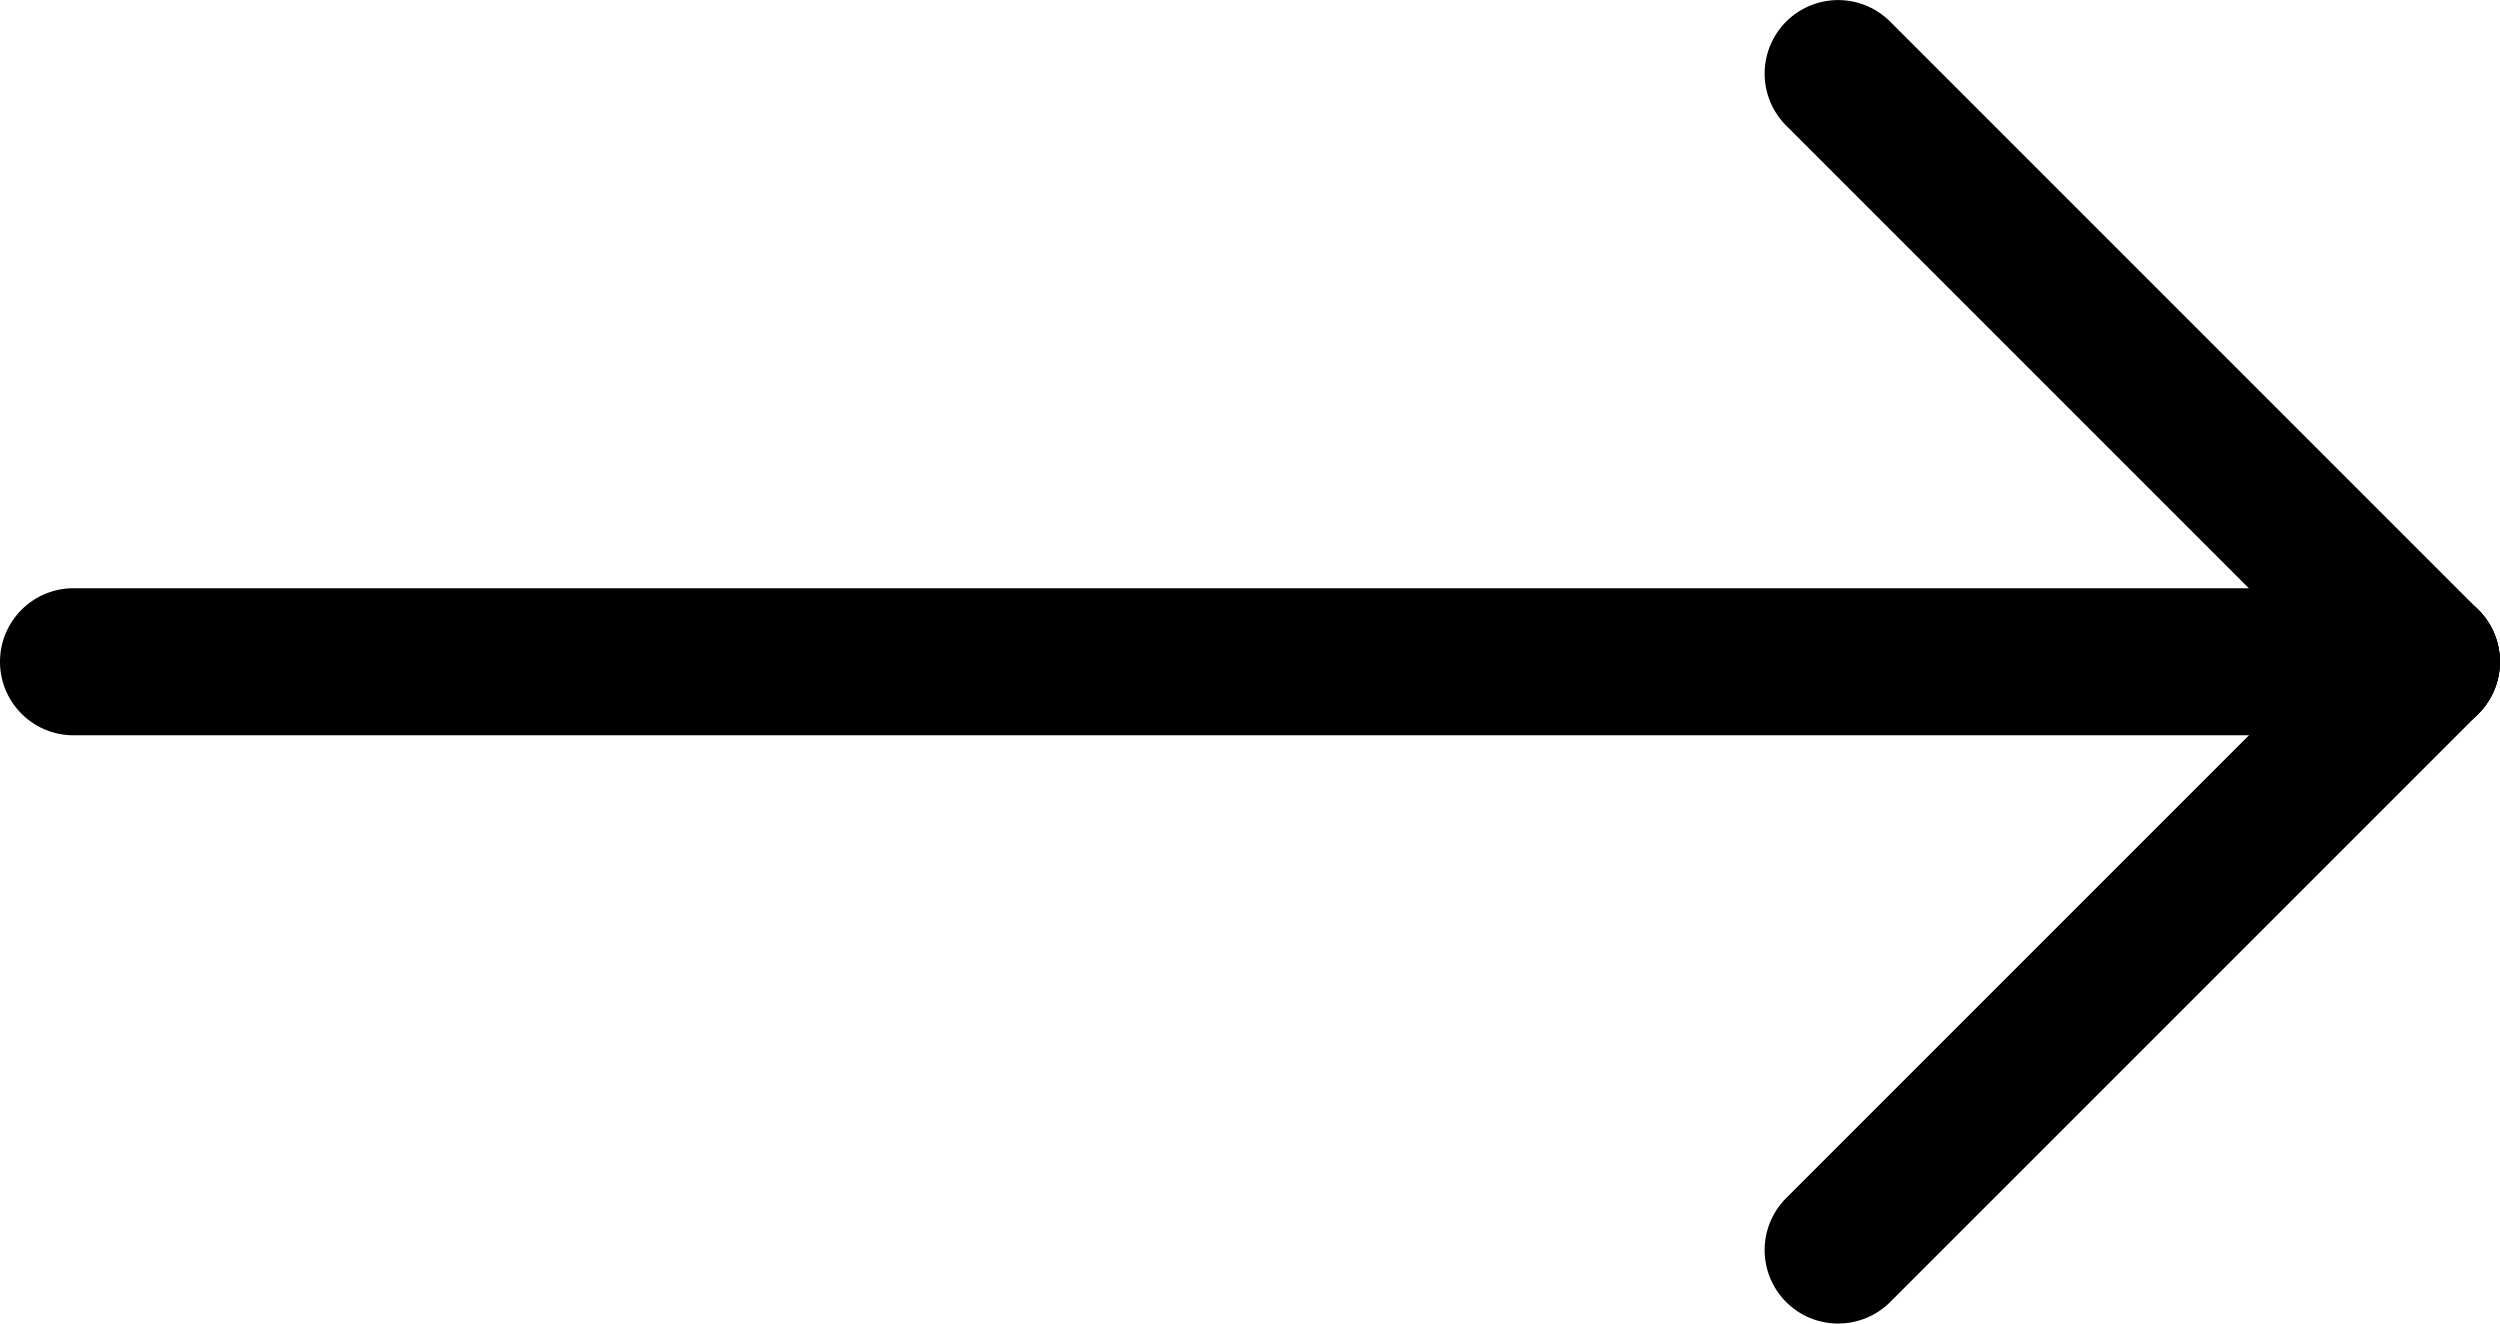 <svg xmlns="http://www.w3.org/2000/svg" width="17" height="9" viewBox="0 0 17 9">
  <g id="arrow_btn" transform="translate(-3.7 -2.09)">
    <path id="線_15" data-name="線 15" d="M16,.5H0A.5.5,0,0,1-.5,0,.5.5,0,0,1,0-.5H16a.5.5,0,0,1,.5.5A.5.5,0,0,1,16,.5Z" transform="translate(4.2 6.59)"/>
    <path id="線_16" data-name="線 16" d="M4,4.5a.5.5,0,0,1-.354-.146l-4-4a.5.5,0,0,1,0-.707.5.5,0,0,1,.707,0l4,4A.5.5,0,0,1,4,4.5Z" transform="translate(16.2 2.59)"/>
    <path id="線_23" data-name="線 23" d="M0,4.5a.5.5,0,0,1-.354-.146.5.5,0,0,1,0-.707l4-4a.5.5,0,0,1,.707,0,.5.5,0,0,1,0,.707l-4,4A.5.5,0,0,1,0,4.5Z" transform="translate(16.2 6.59)"/>
  </g>
</svg>
